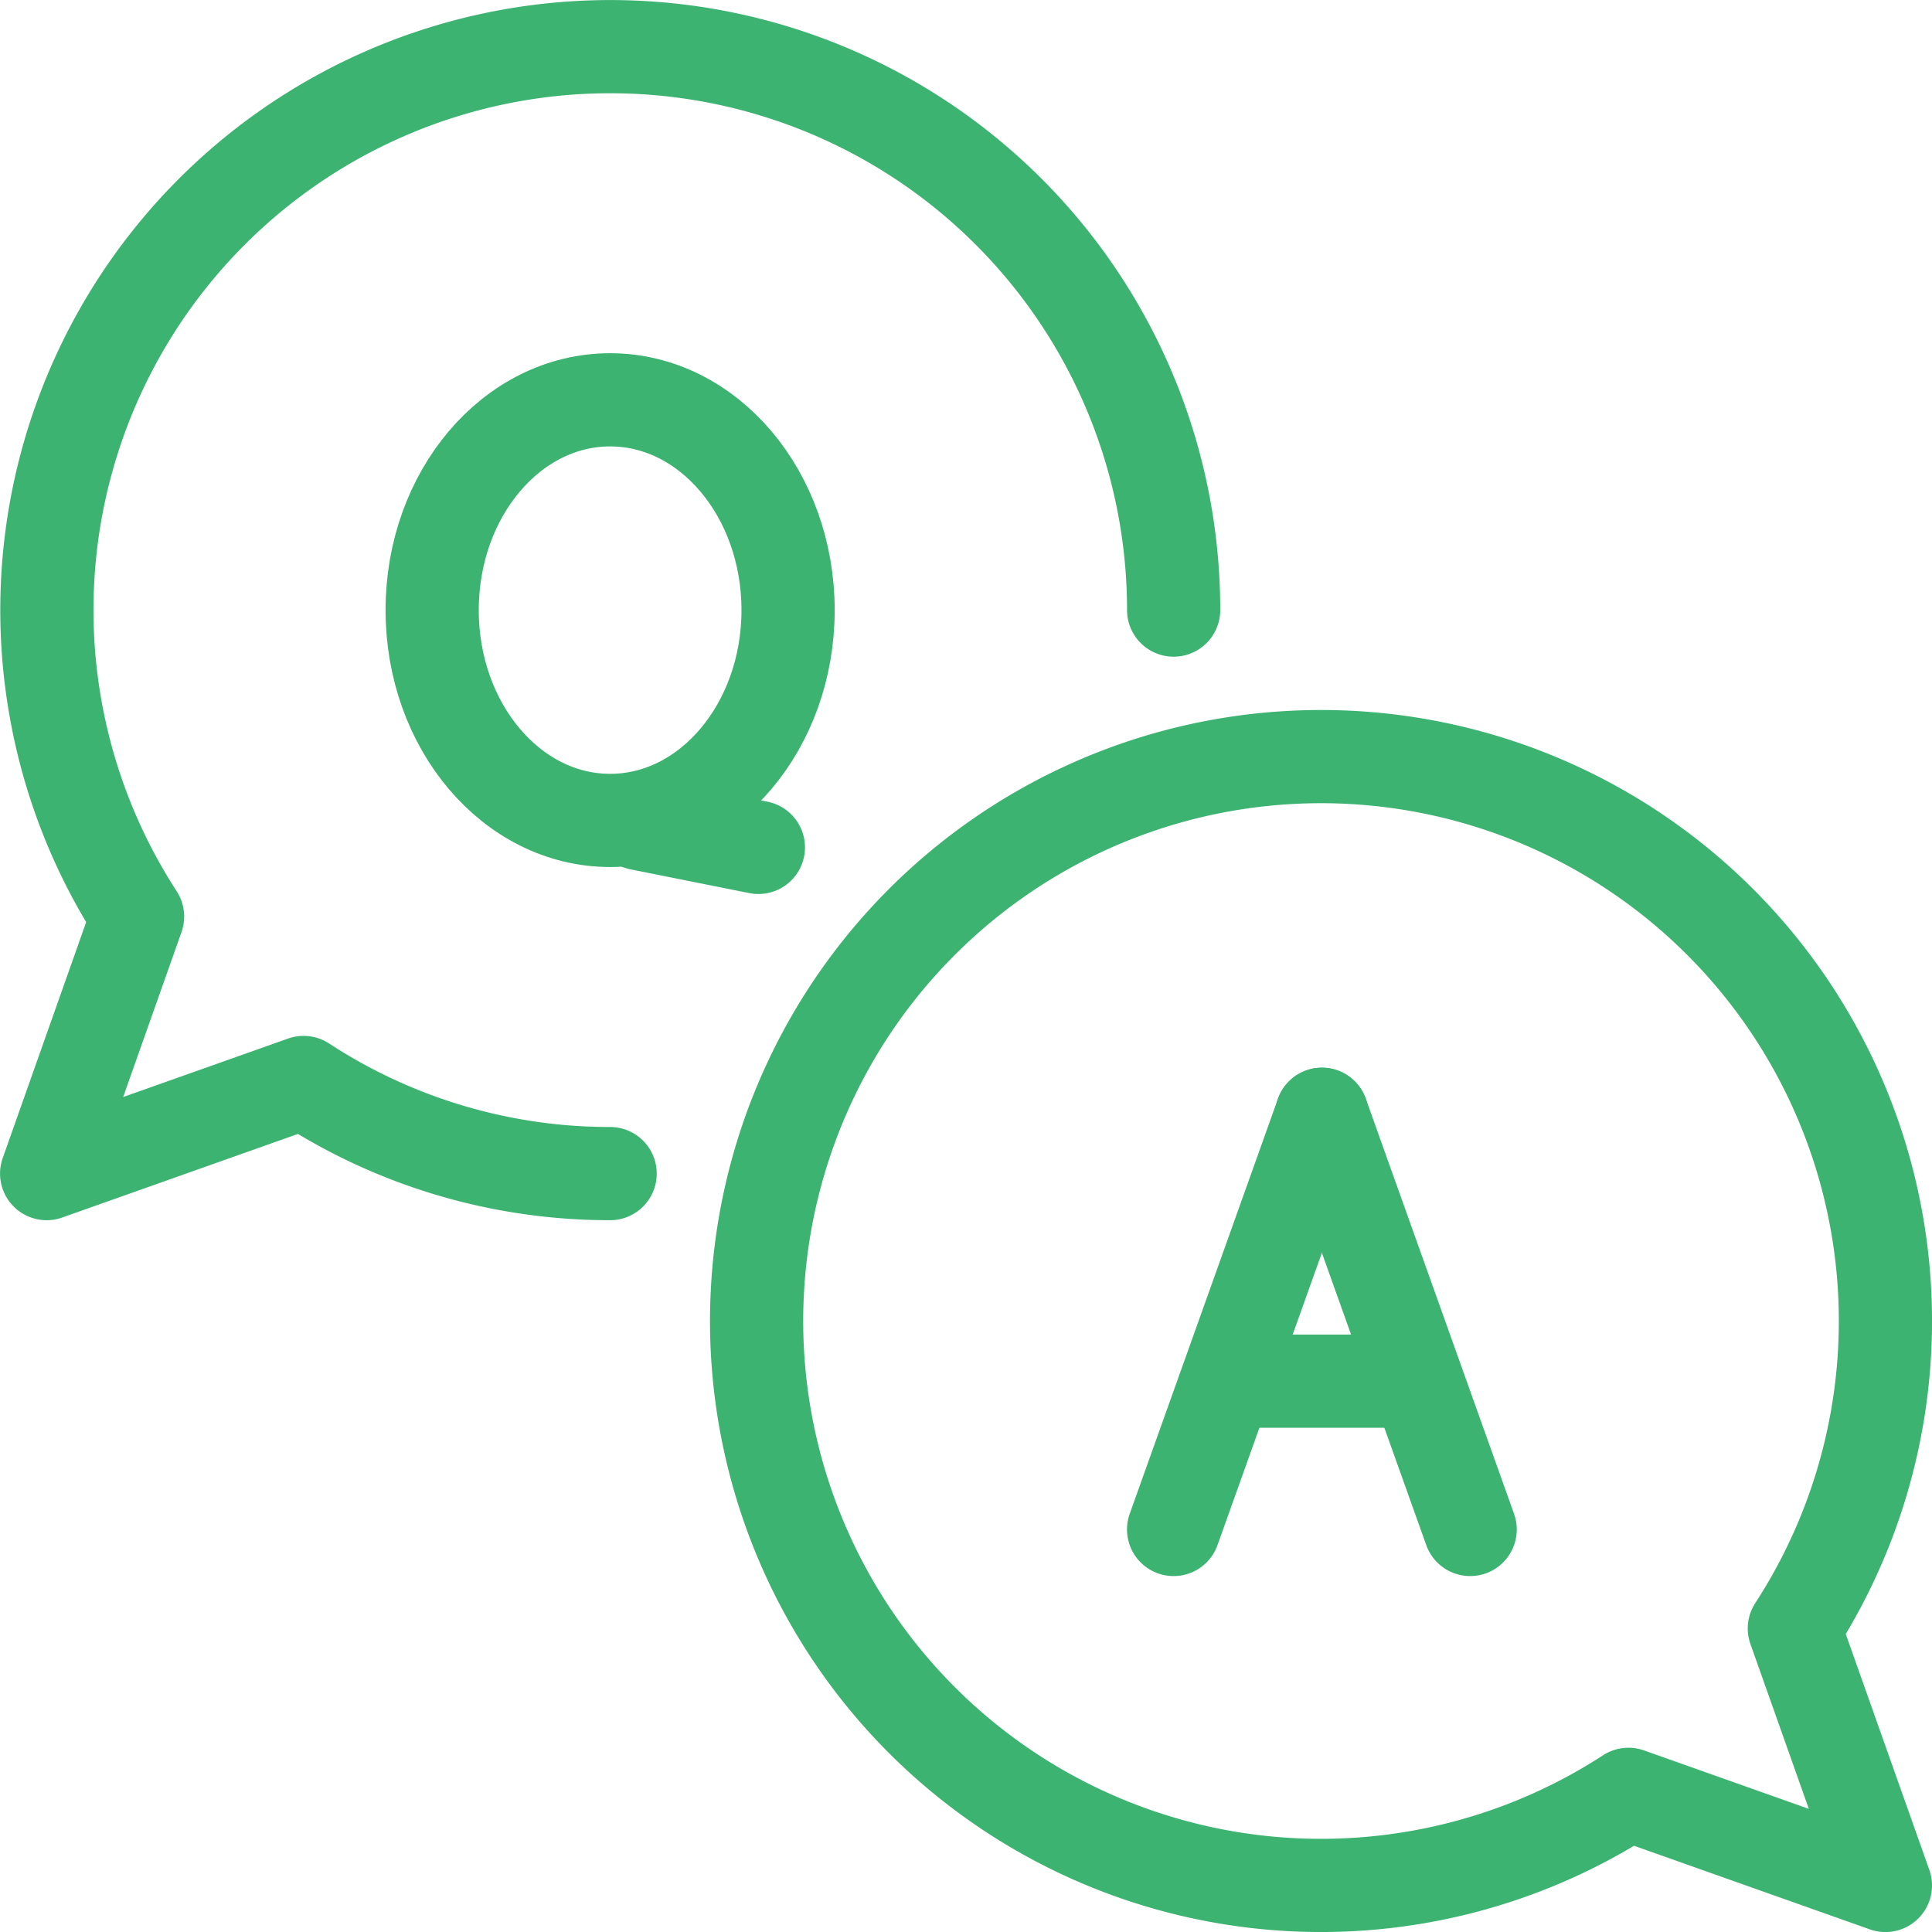 <svg xmlns="http://www.w3.org/2000/svg" width="41.46" height="41.46" viewBox="0 0 41.46 41.46"><defs><style>.a{fill:none;stroke:#3cb371;stroke-linecap:round;stroke-linejoin:round;stroke-width:2px;}</style></defs><g transform="translate(1 1)"><path class="a" d="M199.956,92.586a12,12,0,0,1-6.578-1.955l-5.514,1.955,1.951-5.516a12.09,12.09,0,1,1,22.234-6.577" transform="translate(-187.863 -68.401)"/><g transform="translate(8.274 7.58)"><ellipse class="a" cx="3.819" cy="4.513" rx="3.819" ry="4.513"/><line class="a" x2="2.546" y2="0.509" transform="translate(4.455 9.096)"/></g><g transform="translate(15.275 15.275)"><path class="a" d="M234.094,111.072a12.112,12.112,0,1,0-3.56,3.56l5.514,1.955Z" transform="translate(-211.863 -92.401)"/><g transform="translate(8.91 7.637)"><line class="a" x1="3.182" y2="8.91"/><line class="a" x2="3.182" y2="8.91" transform="translate(3.182)"/><line class="a" x2="3.819" transform="translate(1.273 5.728)"/></g></g></g></svg>